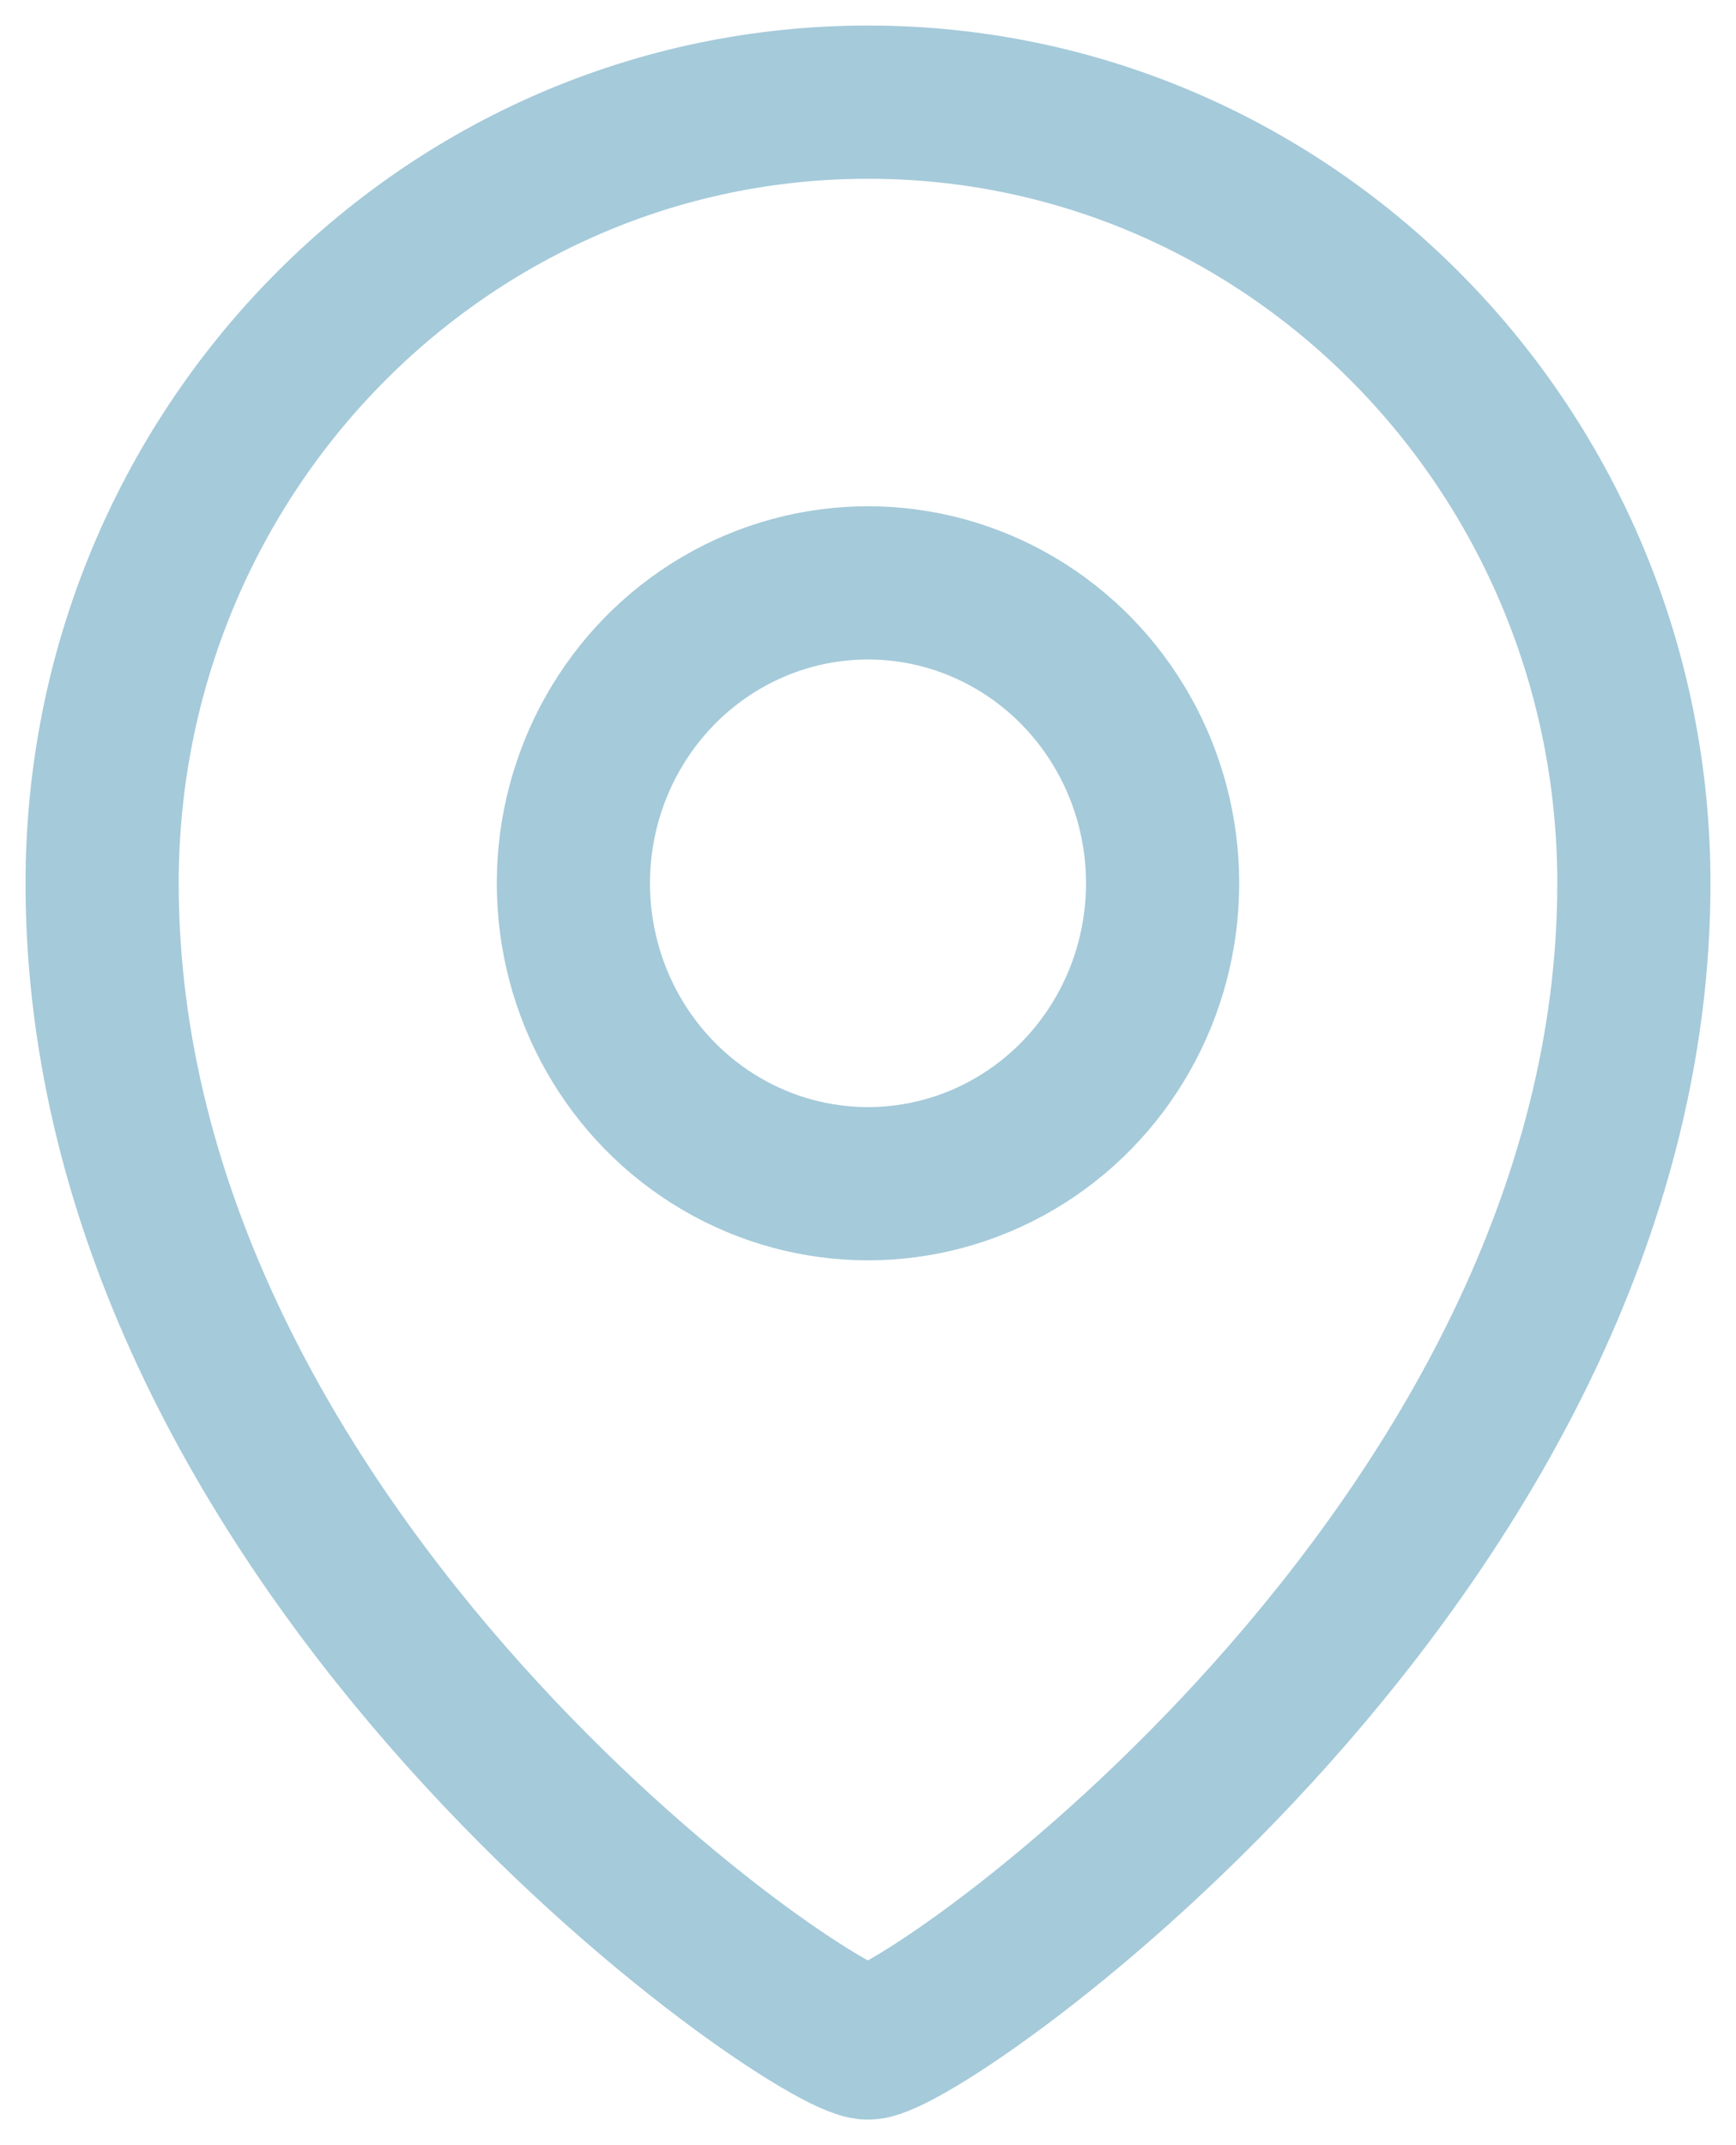 <svg xmlns="http://www.w3.org/2000/svg" width="17" height="21" viewBox="0 0 17 21">
    <g fill="none" fill-rule="nonzero" stroke="#A5CADA" stroke-width="1.5" transform="translate(1 1)">
        <path d="M7.5 19c.546 0 7.5-4.835 7.5-11.353C15 3.424 11.642 0 7.5 0 3.358 0 0 3.424 0 7.647 0 14.227 6.954 19 7.5 19z"/>
        <ellipse cx="7.5" cy="7.647" rx="2.885" ry="2.941"/>
    </g>
</svg>
